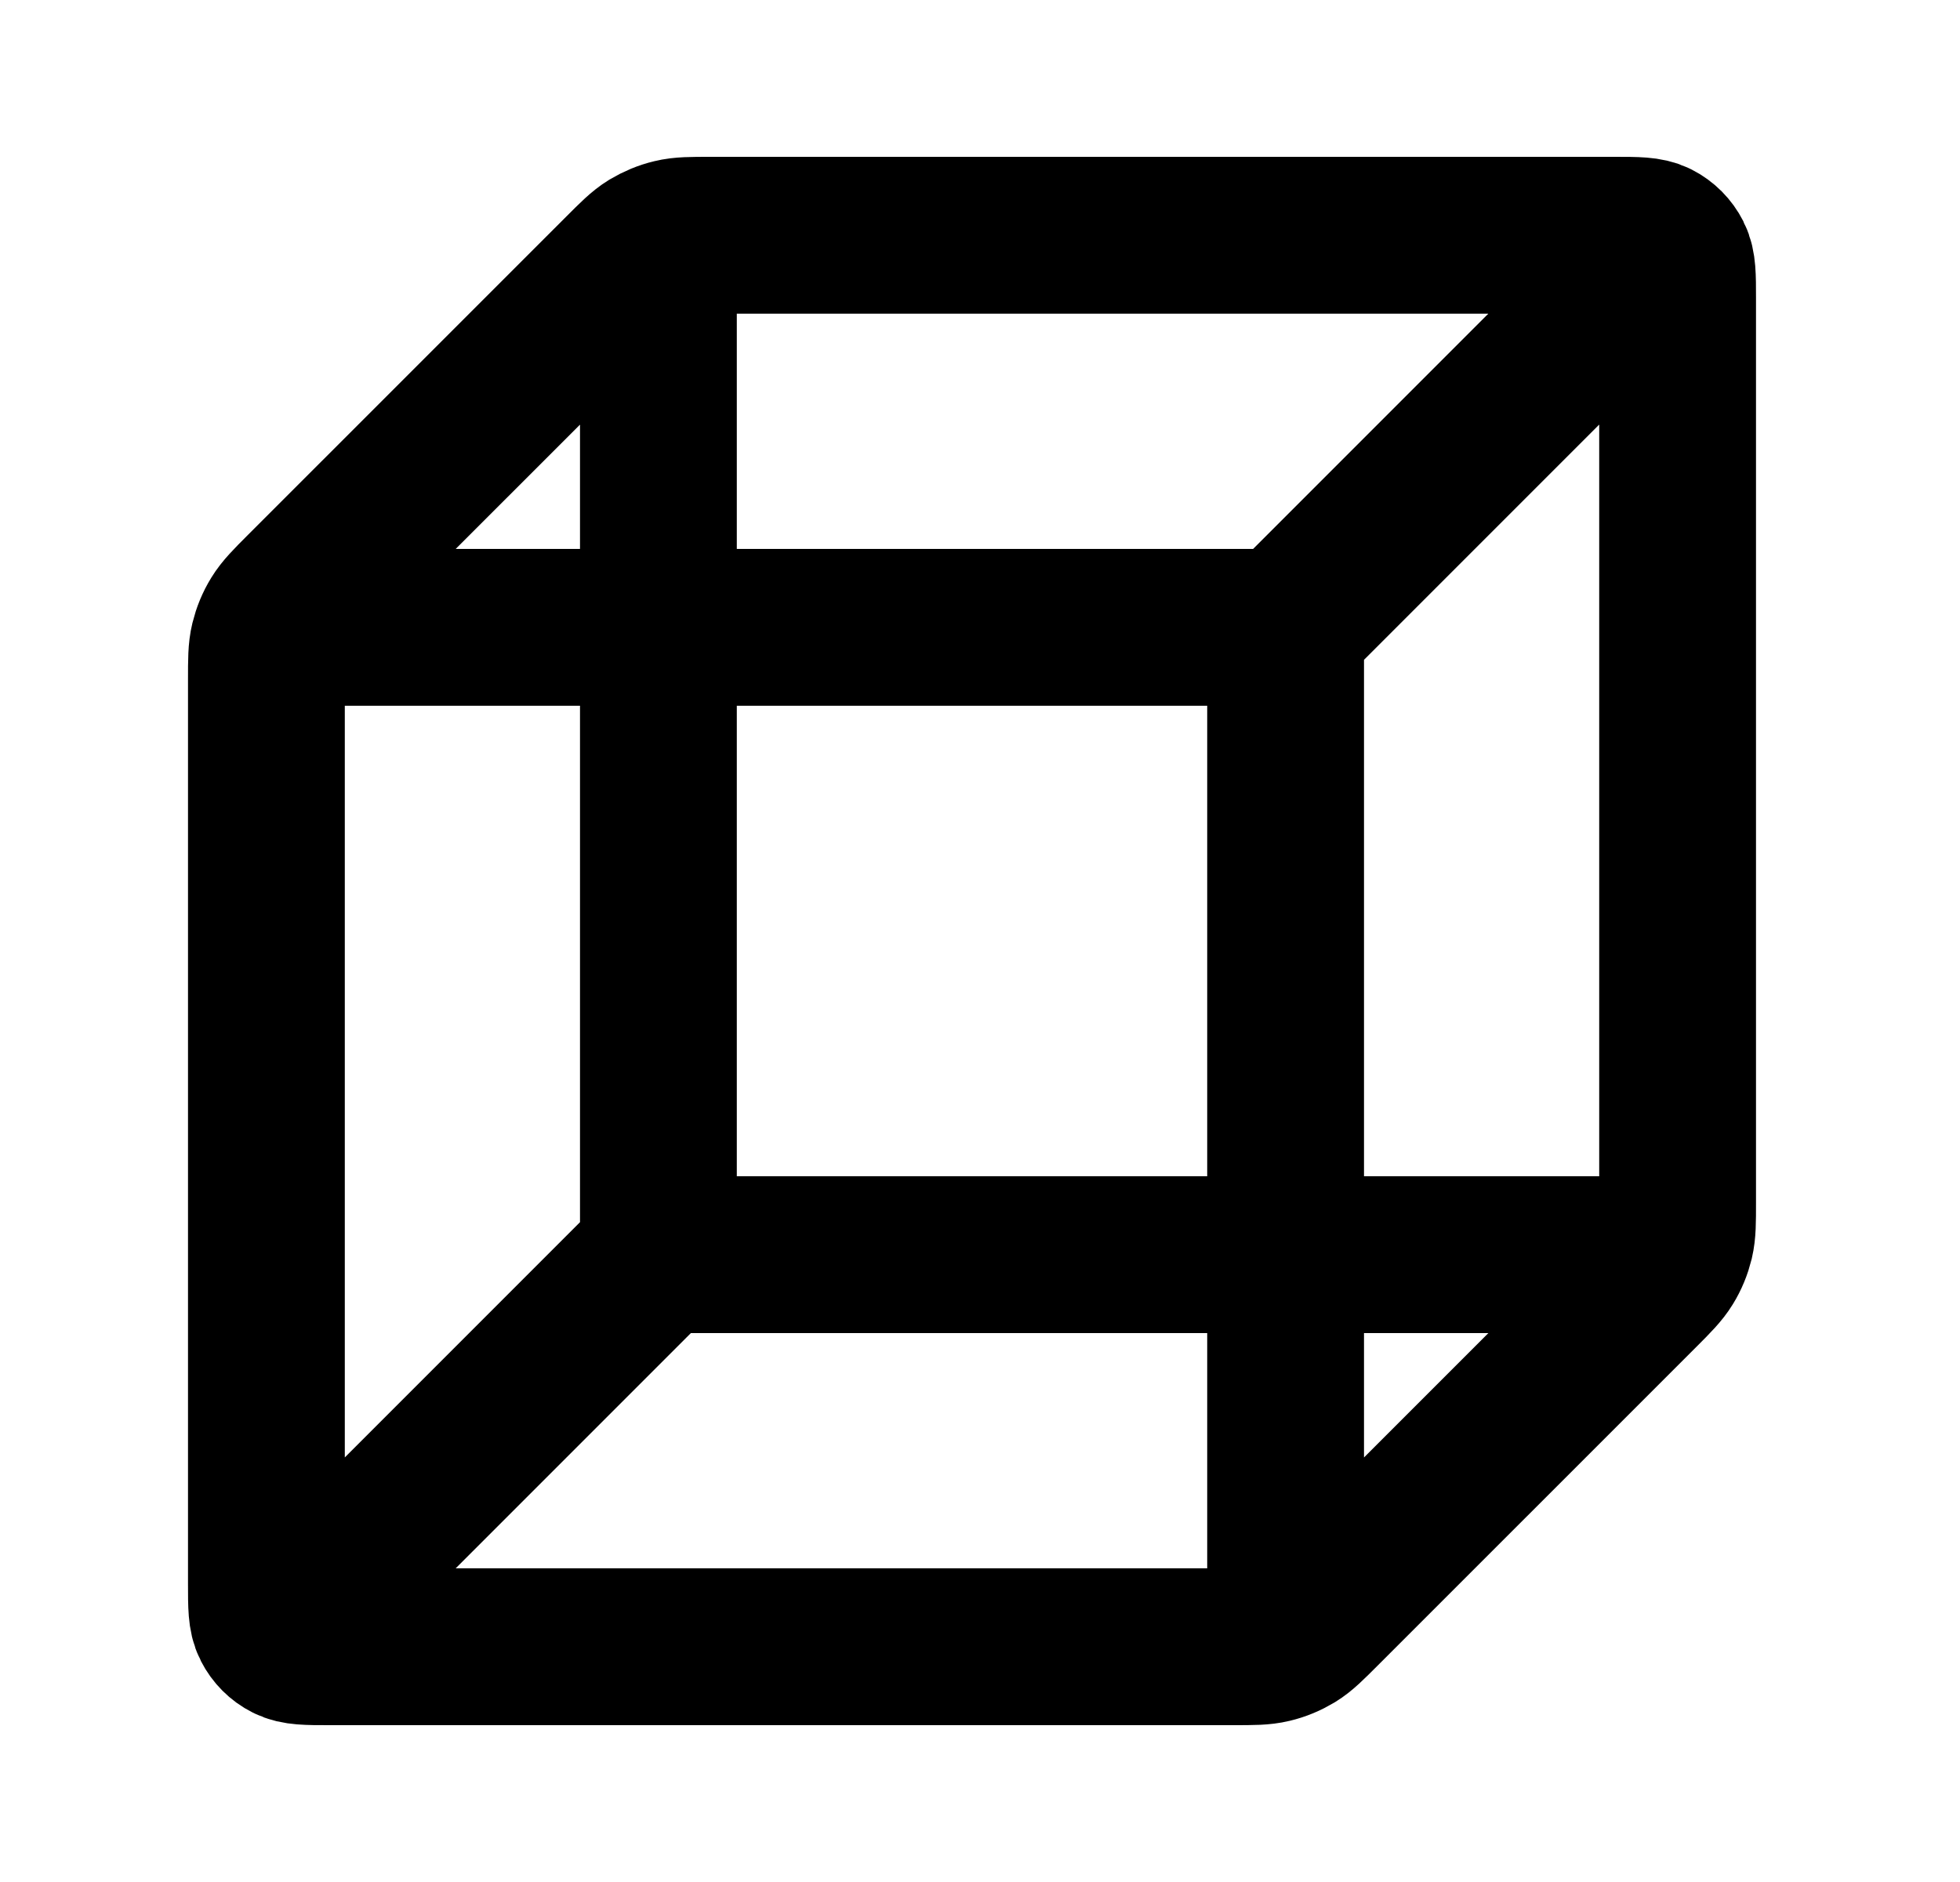 <svg width="25" height="24" viewBox="0 0 25 24" fill="none" xmlns="http://www.w3.org/2000/svg">
<path d="M20.898 16H8.398M8.398 16V3.5M8.398 16L3.898 20.5M3.898 8H16.398M16.398 8V20.5M16.398 8L20.898 3.5M21.398 15.337V3.8C21.398 3.52 21.398 3.38 21.344 3.273C21.296 3.179 21.22 3.102 21.125 3.054C21.018 3 20.878 3 20.598 3H9.061C8.817 3 8.694 3 8.579 3.028C8.477 3.052 8.38 3.093 8.29 3.147C8.189 3.209 8.103 3.296 7.93 3.469L3.867 7.531C3.694 7.704 3.608 7.791 3.546 7.892C3.491 7.981 3.451 8.079 3.426 8.181C3.398 8.296 3.398 8.418 3.398 8.663V20.2C3.398 20.48 3.398 20.62 3.453 20.727C3.501 20.821 3.577 20.898 3.671 20.945C3.778 21 3.918 21 4.198 21H15.736C15.98 21 16.103 21 16.218 20.972C16.32 20.948 16.417 20.907 16.507 20.853C16.608 20.791 16.694 20.704 16.867 20.531L20.93 16.469C21.103 16.296 21.189 16.209 21.251 16.108C21.306 16.019 21.346 15.921 21.371 15.819C21.398 15.704 21.398 15.582 21.398 15.337Z" stroke="black" stroke-width="2" stroke-linecap="round" stroke-linejoin="round"/>
</svg>
